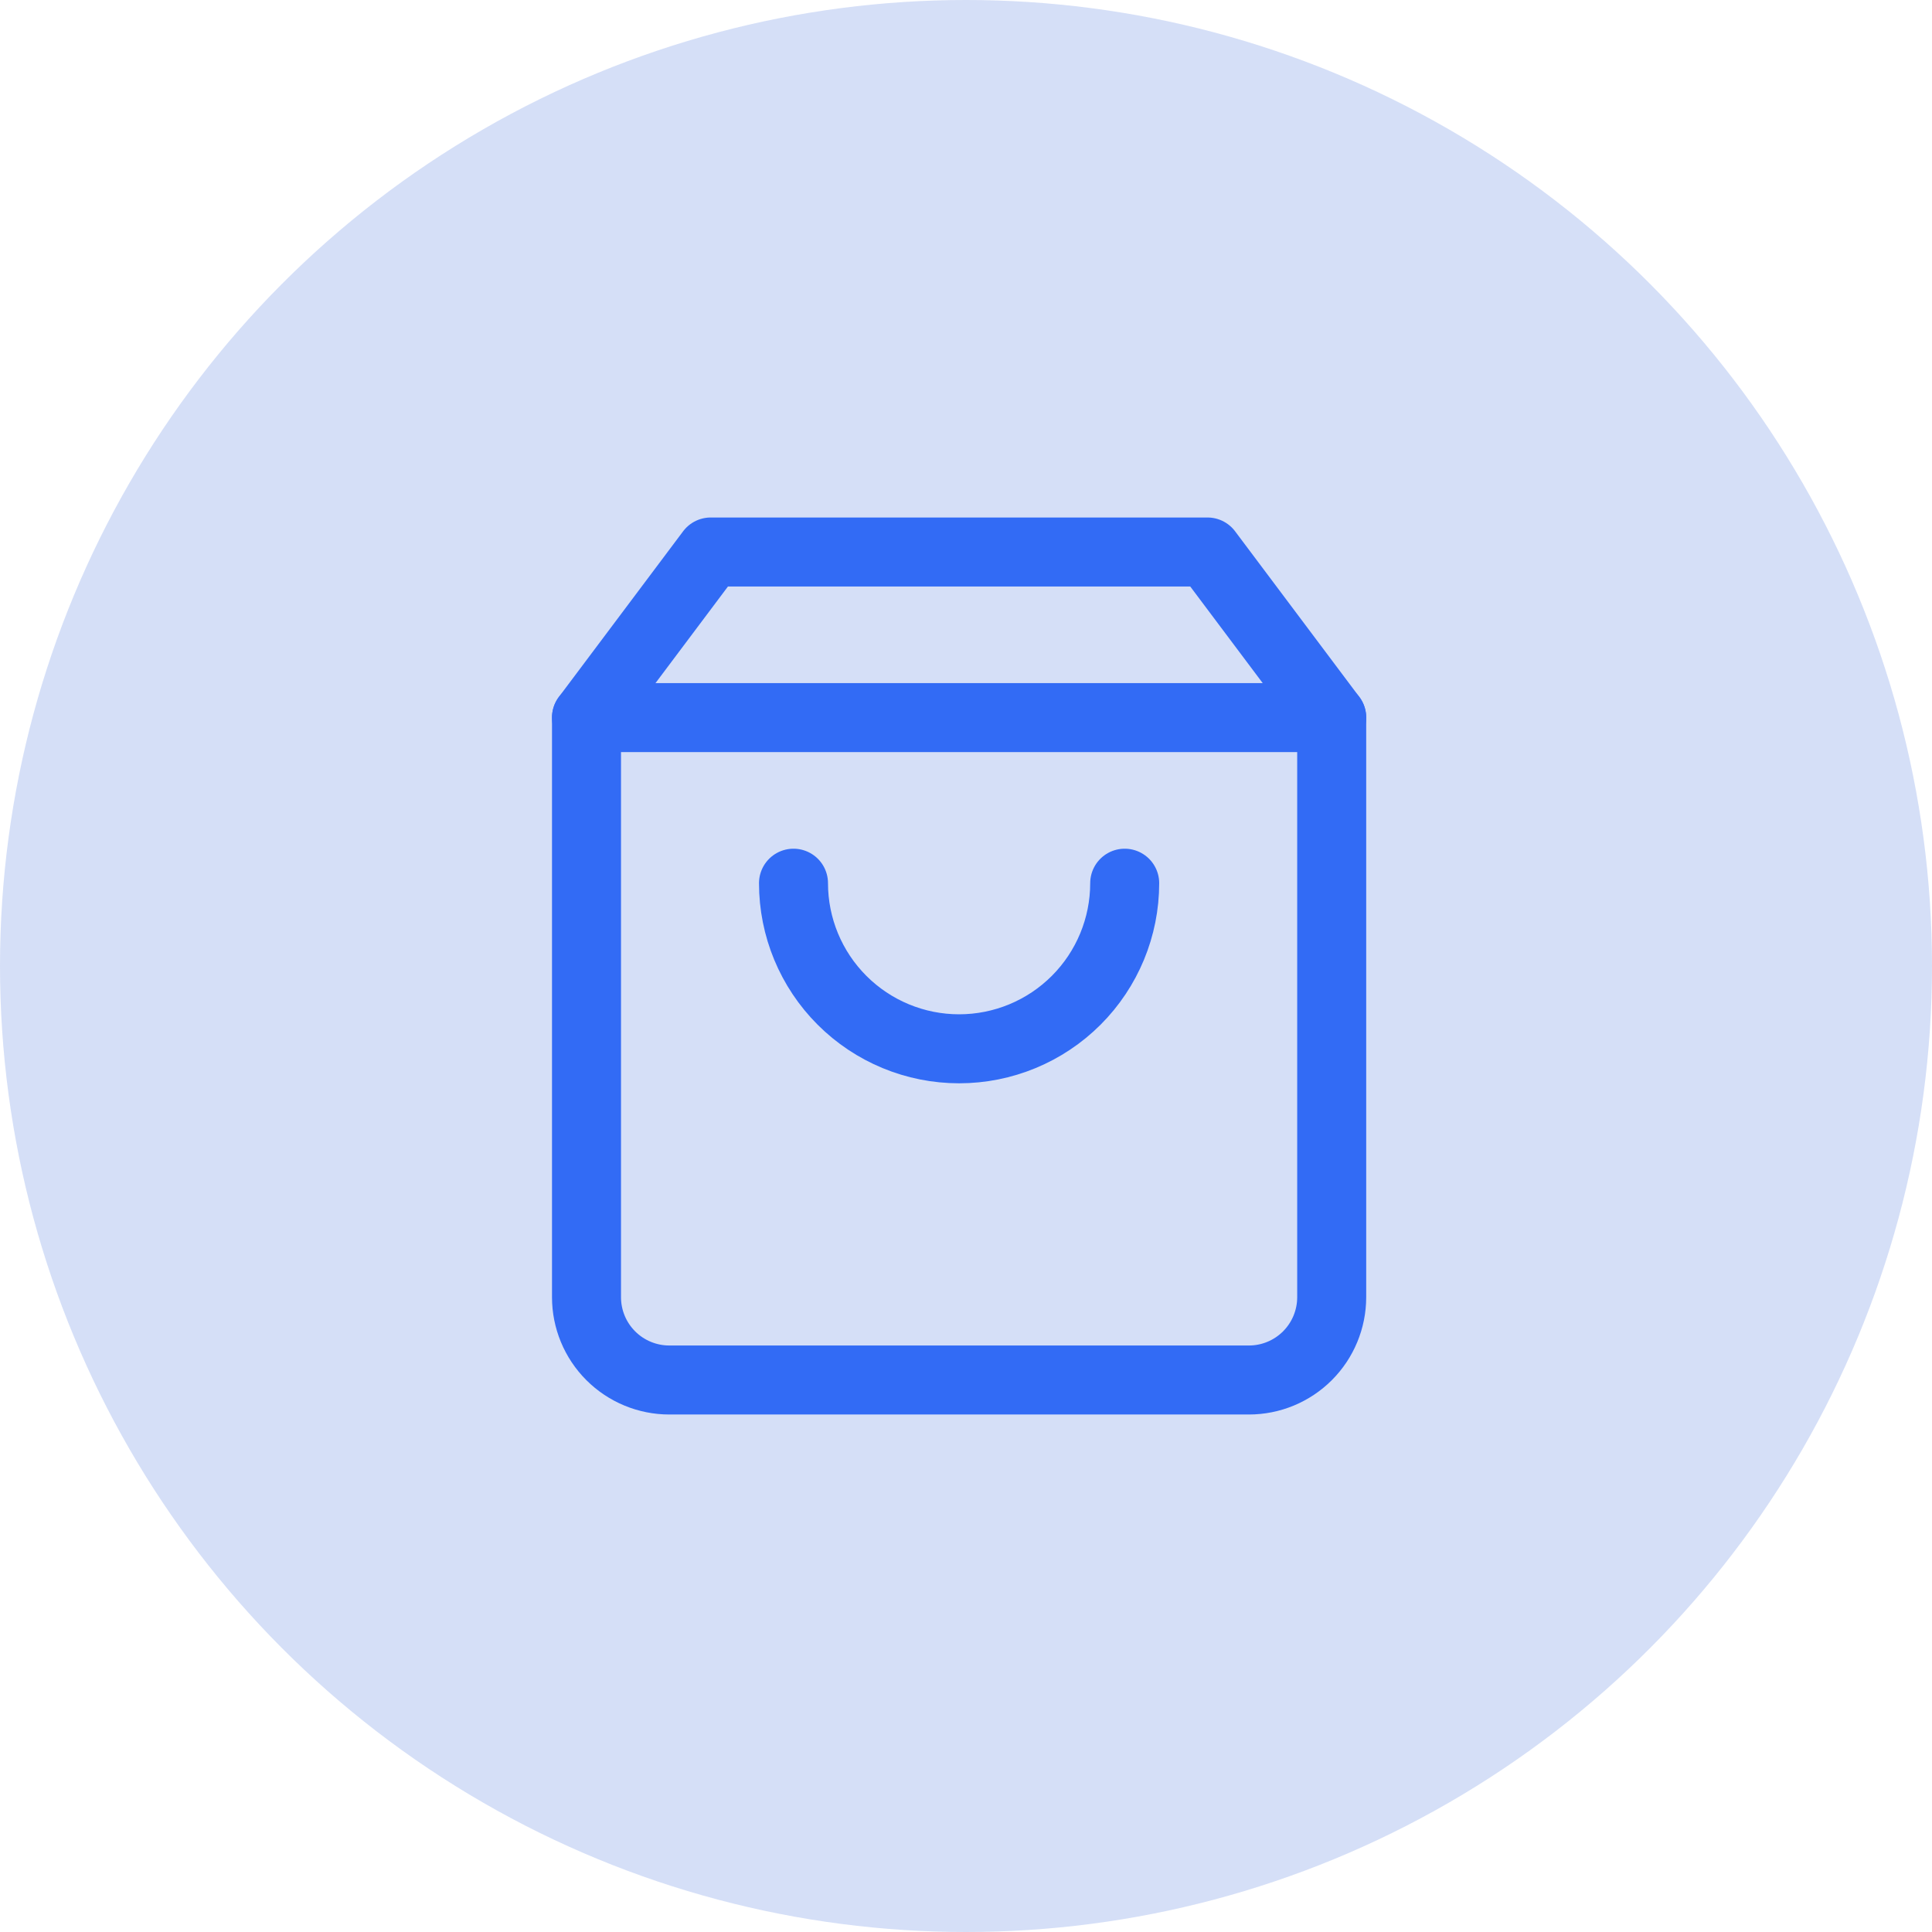 <svg width="56" height="56" viewBox="0 0 56 56" fill="none" xmlns="http://www.w3.org/2000/svg">
<circle opacity="0.2" cx="28" cy="28" r="28" fill="#3163DB"/>
<path d="M20.6 16L17 20.8V37.6C17 38.236 17.253 38.847 17.703 39.297C18.153 39.747 18.764 40 19.4 40H36.2C36.837 40 37.447 39.747 37.897 39.297C38.347 38.847 38.6 38.236 38.6 37.6V20.8L35 16H20.6Z" stroke="#326BF5" stroke-width="2" stroke-linecap="round" stroke-linejoin="round"/>
<path d="M17 20.8H38.6" stroke="#326BF5" stroke-width="2" stroke-linecap="round" stroke-linejoin="round"/>
<path d="M32.6 25.6C32.6 26.873 32.094 28.094 31.194 28.994C30.294 29.894 29.073 30.4 27.8 30.4C26.527 30.4 25.306 29.894 24.406 28.994C23.506 28.094 23 26.873 23 25.6" stroke="#326BF5" stroke-width="2" stroke-linecap="round" stroke-linejoin="round"/>
</svg>
